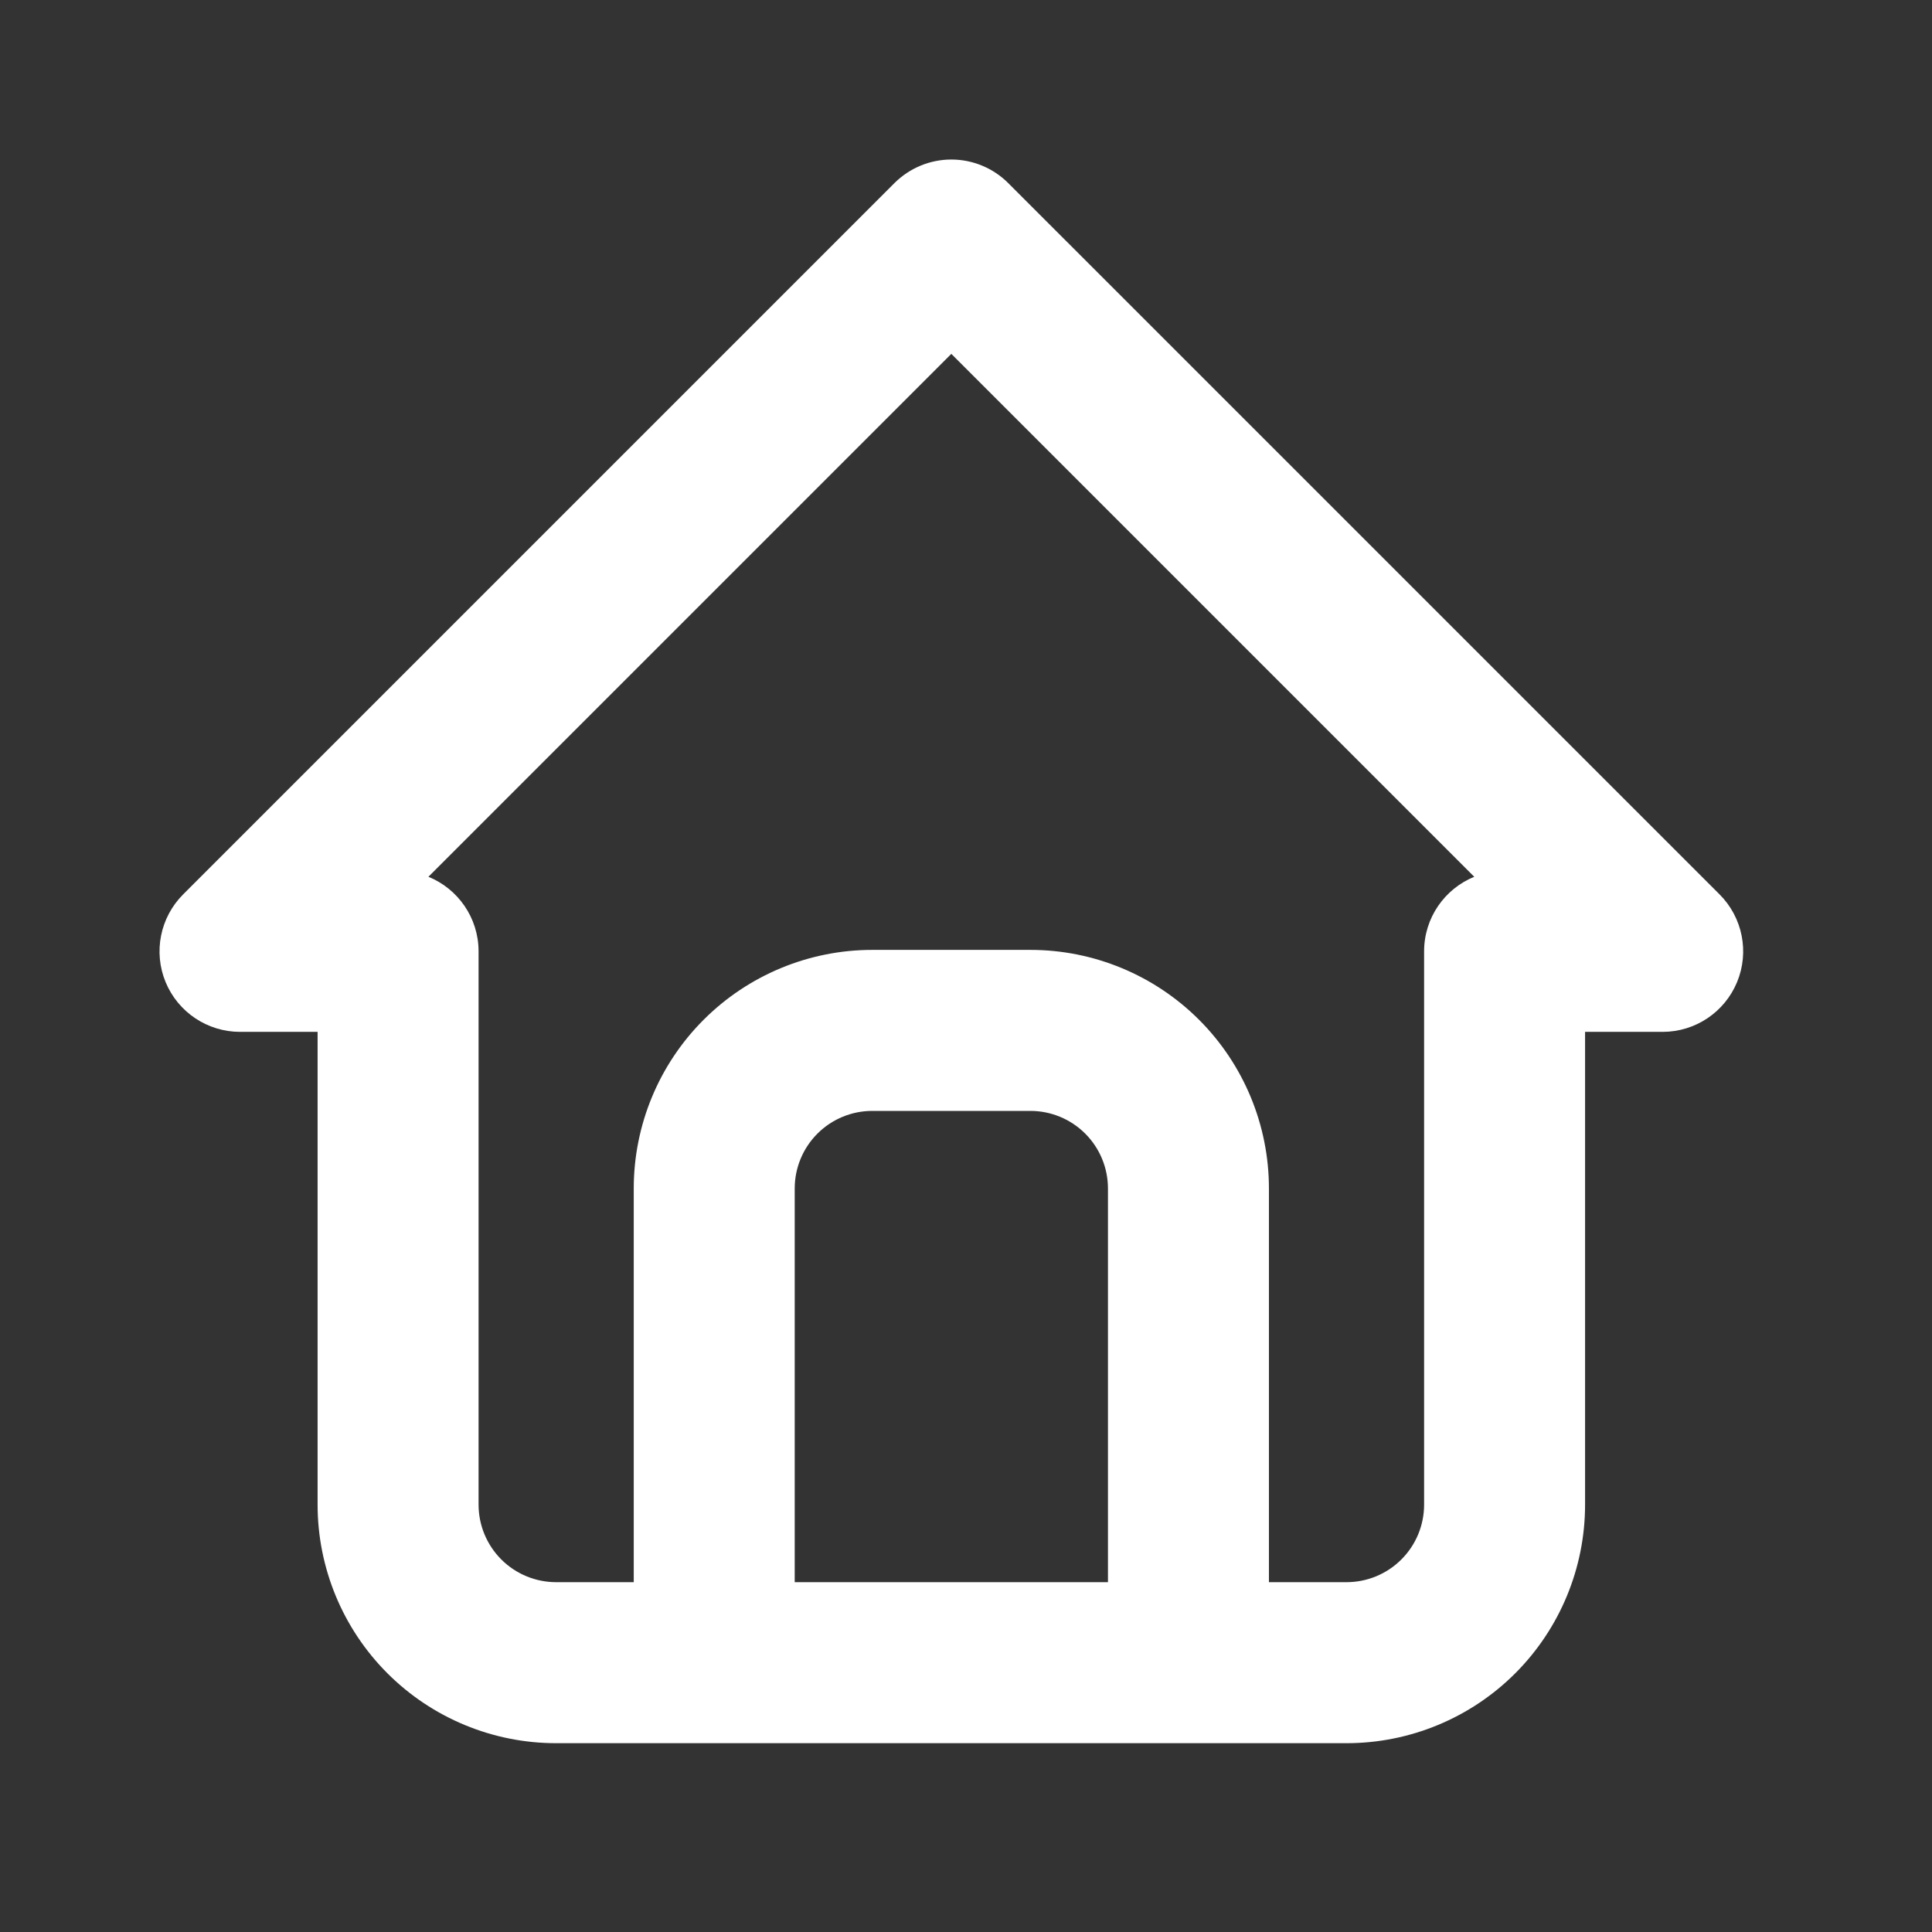 <svg width="44" height="44" viewBox="0 0 44 44" fill="none" xmlns="http://www.w3.org/2000/svg">
<rect x="0" y="0" width="44" height="44" fill="#333333" stroke="none"/>
<path fill-rule="evenodd" clip-rule="evenodd" d="M22.962 4.17C22.619 3.827 22.152 3.633 21.666 3.633C21.18 3.633 20.714 3.827 20.37 4.17L4.17 20.37C3.646 20.895 3.489 21.683 3.772 22.368C4.056 23.053 4.725 23.5 5.466 23.5H7.233V34.267C7.233 35.708 7.805 37.09 8.824 38.109C9.843 39.128 11.225 39.7 12.666 39.7H30.666C32.107 39.7 33.489 39.128 34.508 38.109C35.527 37.09 36.099 35.708 36.099 34.267V23.5H37.866C38.608 23.5 39.276 23.053 39.56 22.368C39.844 21.683 39.687 20.895 39.163 20.37L22.962 4.17ZM10.899 21.667C10.899 20.899 10.427 20.241 9.757 19.968L21.666 8.059L33.575 19.968C32.905 20.241 32.433 20.899 32.433 21.667V34.267C32.433 34.735 32.247 35.185 31.915 35.516C31.584 35.847 31.135 36.033 30.666 36.033H28.899V27.067C28.899 25.626 28.327 24.244 27.308 23.225C26.289 22.206 24.907 21.633 23.466 21.633H19.866C18.425 21.633 17.043 22.206 16.024 23.225C15.005 24.244 14.433 25.626 14.433 27.067V36.033H12.666C12.198 36.033 11.748 35.847 11.417 35.516C11.086 35.185 10.899 34.735 10.899 34.267V21.667ZM18.099 36.033H25.233V27.067C25.233 26.598 25.047 26.149 24.715 25.817C24.384 25.486 23.934 25.3 23.466 25.3H19.866C19.398 25.3 18.948 25.486 18.617 25.817C18.285 26.149 18.099 26.598 18.099 27.067V36.033Z" fill="white"/>
</svg>
